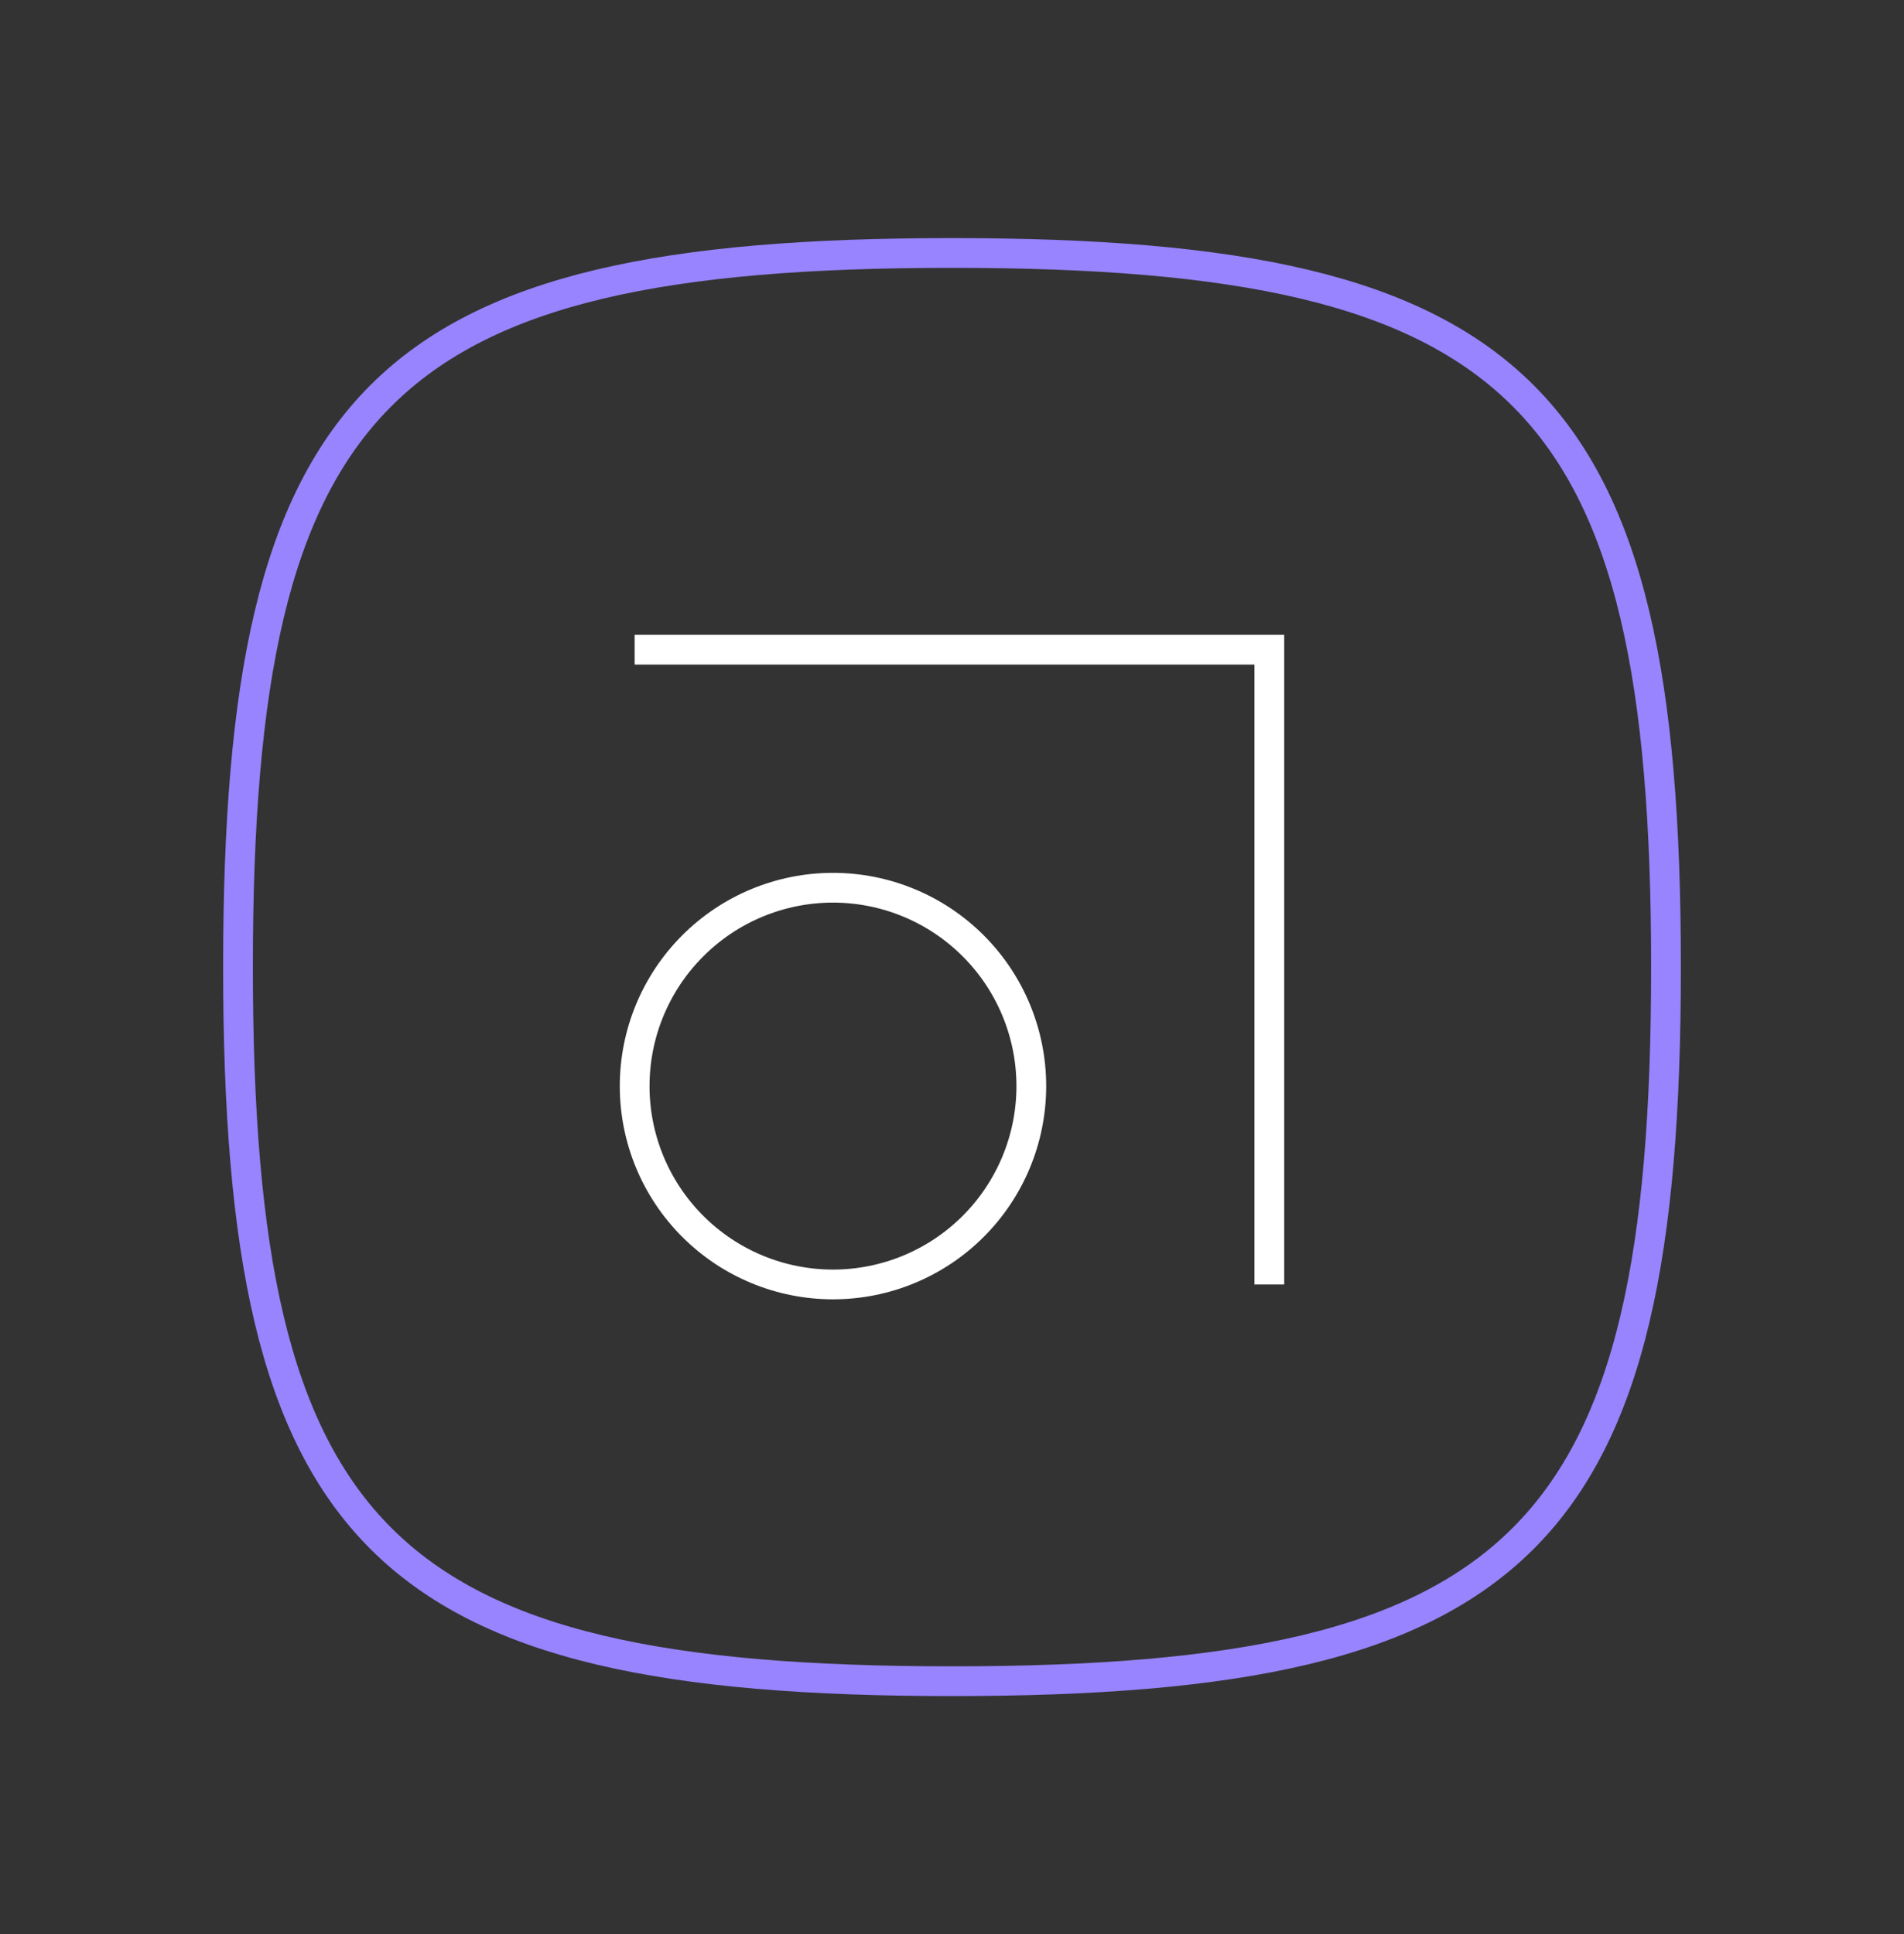 <svg width="64" height="65" viewBox="0 0 64 65" fill="none" xmlns="http://www.w3.org/2000/svg">
<rect x="0" y="0" width="64" height="65" fill="#333333" stroke="none"/>
<path d="M32 8.502C51.2 8.502 56 13.302 56 32.502C56 51.702 51.2 56.502 32 56.502C12.8 56.502 8 51.702 8 32.502C8 13.302 12.8 8.502 32 8.502Z" stroke="#9884FF" strokeWidth="1.5" strokeLinecap="round" strokeLinejoin="round"/>
<path d="M21.333 36.502C21.333 38.27 22.035 39.966 23.286 41.216C24.536 42.466 26.231 43.168 28 43.168C29.768 43.168 31.463 42.466 32.713 41.216C33.964 39.966 34.666 38.27 34.666 36.502C34.666 34.734 33.964 33.038 32.713 31.788C31.463 30.538 29.768 29.835 28 29.835C26.231 29.835 24.536 30.538 23.286 31.788C22.035 33.038 21.333 34.734 21.333 36.502Z" stroke="white" strokeWidth="2" strokeLinecap="round" strokeLinejoin="round"/>
<path d="M21.333 21.836H42.667V43.169" stroke="white" strokeWidth="2" strokeLinecap="round" strokeLinejoin="round"/>
</svg>
